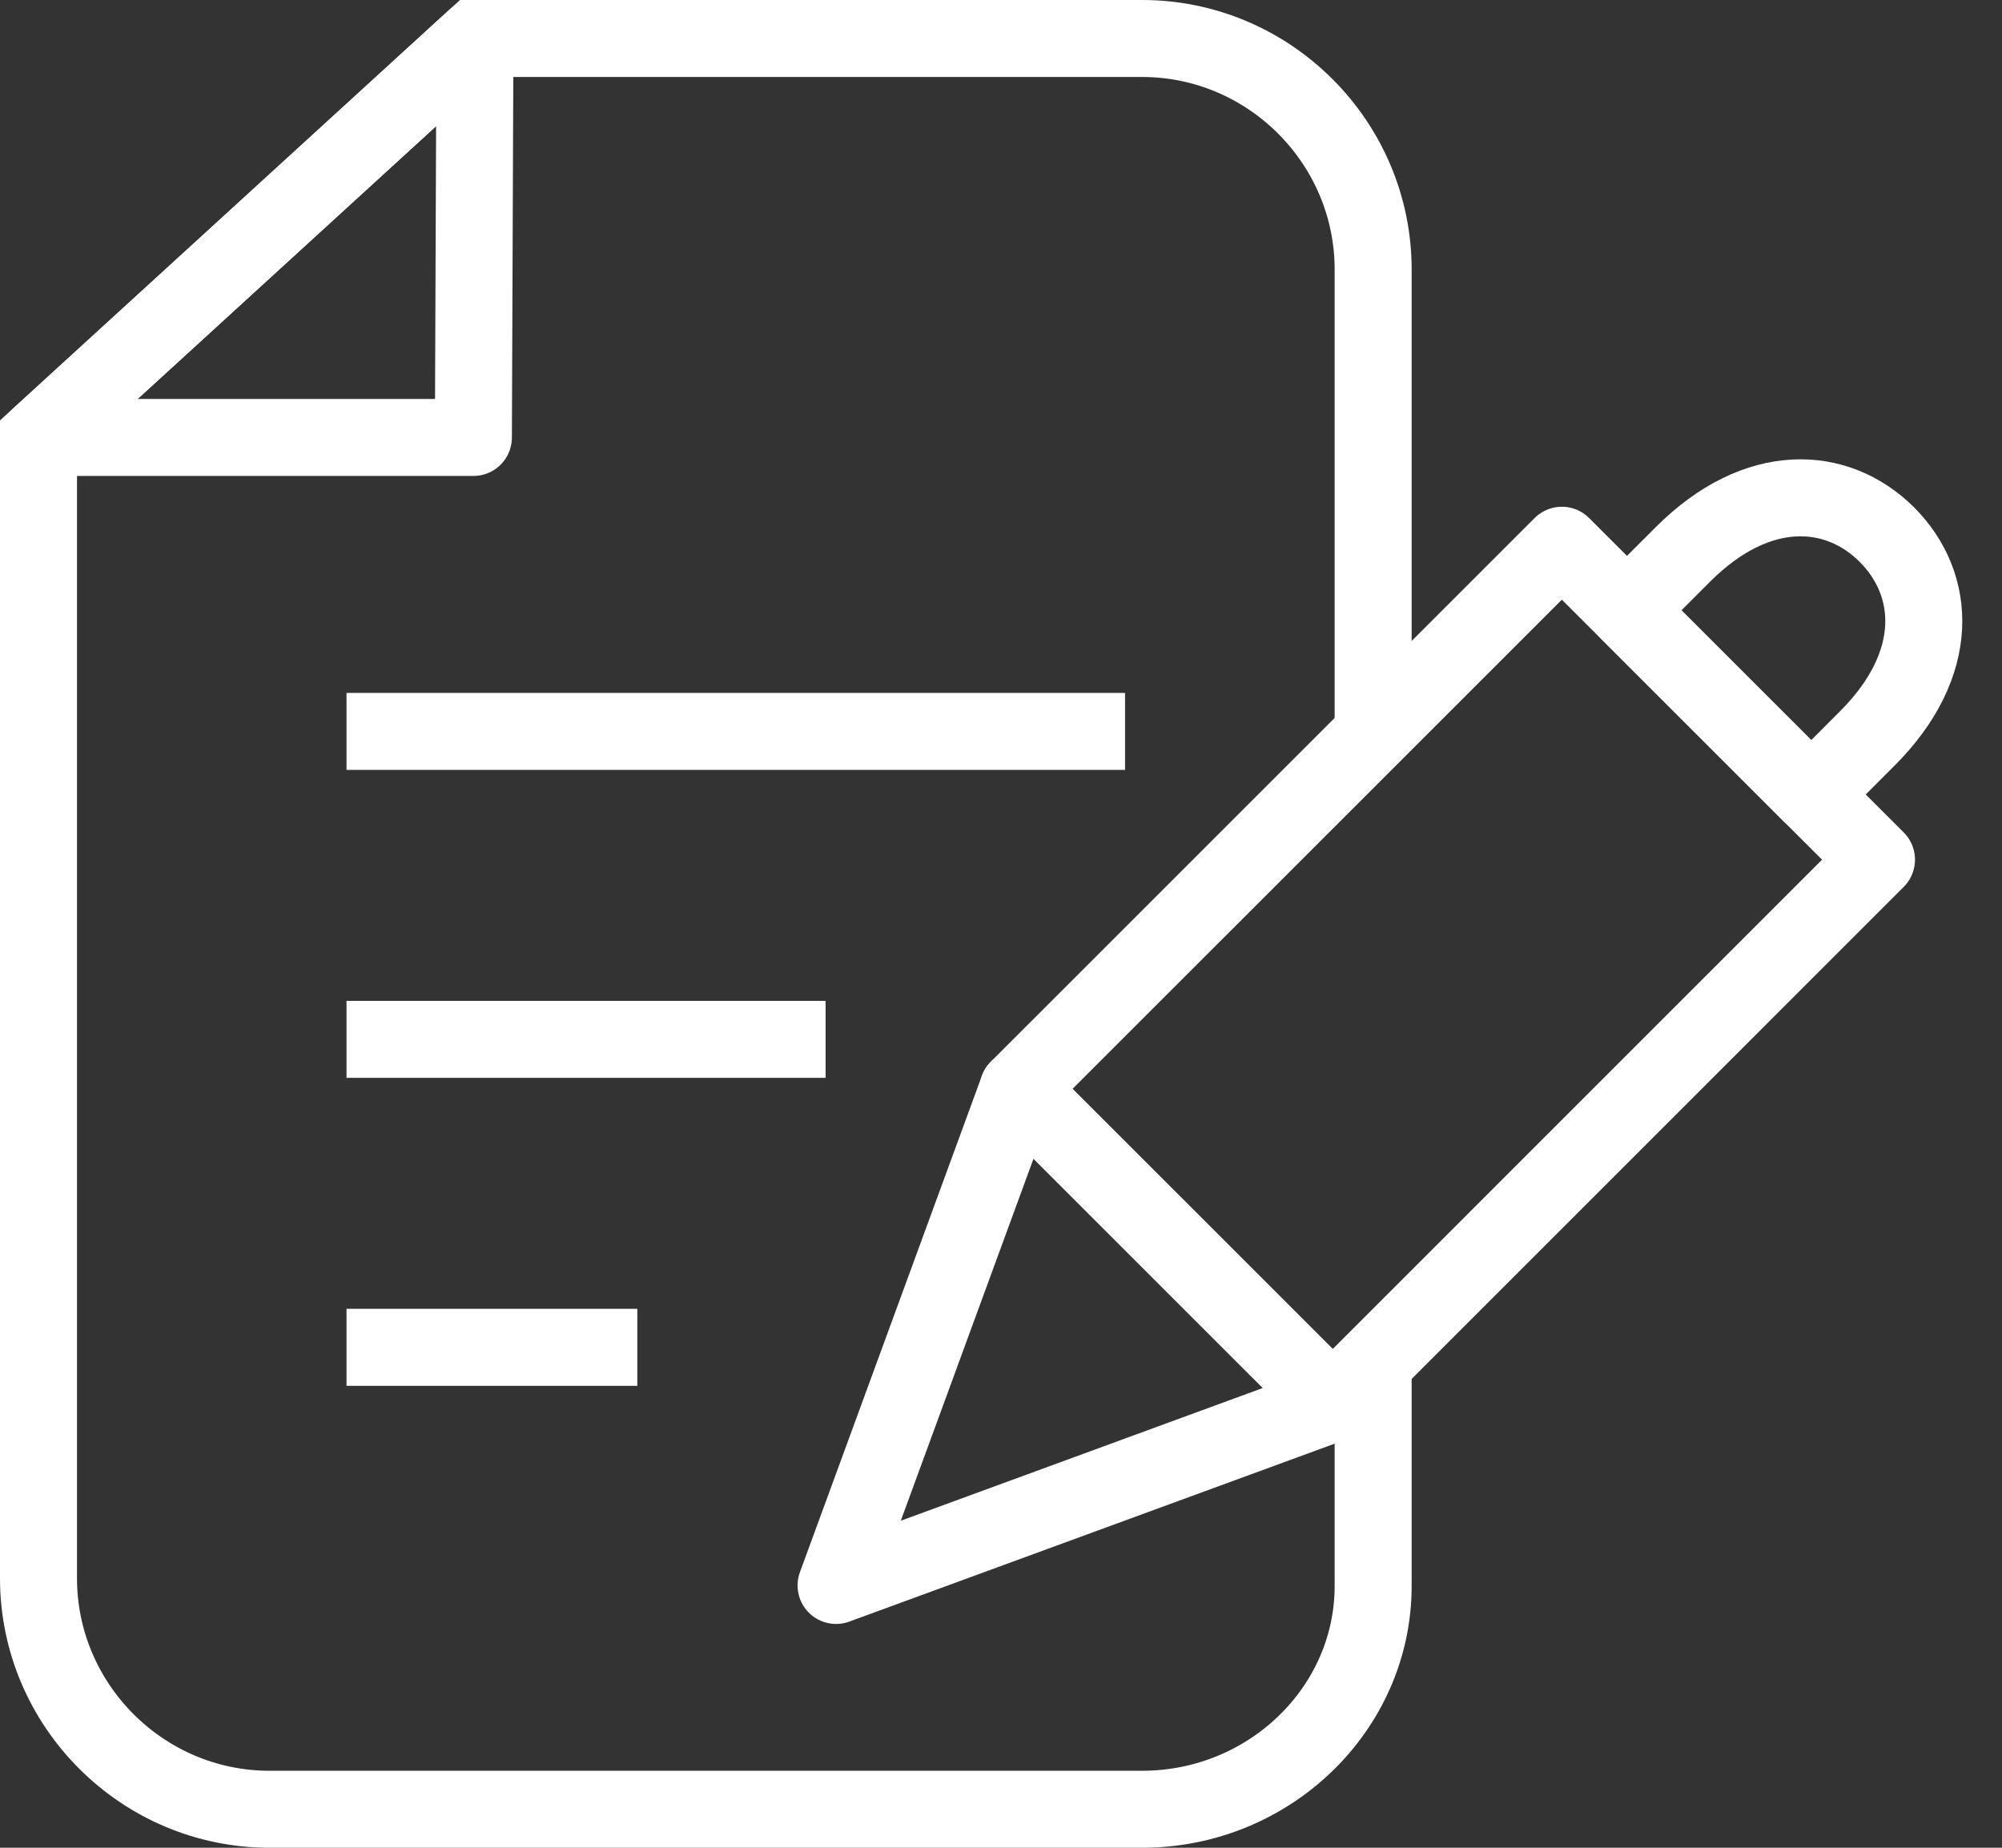 <svg xmlns="http://www.w3.org/2000/svg" width="26" height="24" viewBox="0 0 26 24">
  <rect x="0" y="0" width="26" height="24" fill="#333333" stroke="none"/>
  <g fill="none" fill-rule="evenodd" stroke="#FFFFFF">
    <polygon stroke-linejoin="round" points="17.308 18.229 13.222 14.143 20.284 7.082 24.37 11.166"/>
    <path stroke-linejoin="round" d="M23.523,10.32 L21.13,7.927 L21.857,7.2 C22.825,6.233 23.86,6.3 24.506,6.945 C25.15,7.591 25.217,8.625 24.25,9.592 L23.523,10.32 Z"/>
    <polygon stroke-linecap="round" stroke-linejoin="round" points="10.858 20.593 13.222 14.143 17.308 18.228"/>
    <polygon stroke-linecap="round" stroke-linejoin="round" points="6.148 5.682 .5 5.682 6.168 .5"/>
    <path stroke-linejoin="round" d="M4.5 9.5L14.611 9.5M4.5 13.5L10.722 13.5M4.5 17.5L8.277 17.5"/>
    <path d="M17.833,9.532 L17.833,3.5 C17.833,1.85 16.483,0.5 14.833,0.5 L6.168,0.5 L0.5,5.681 L0.5,20.5 C0.5,22.15 1.85,23.5 3.5,23.5 L14.833,23.5 C16.483,23.5 17.833,22.196 17.833,20.601 L17.833,17.703"/>
  </g>
</svg>
